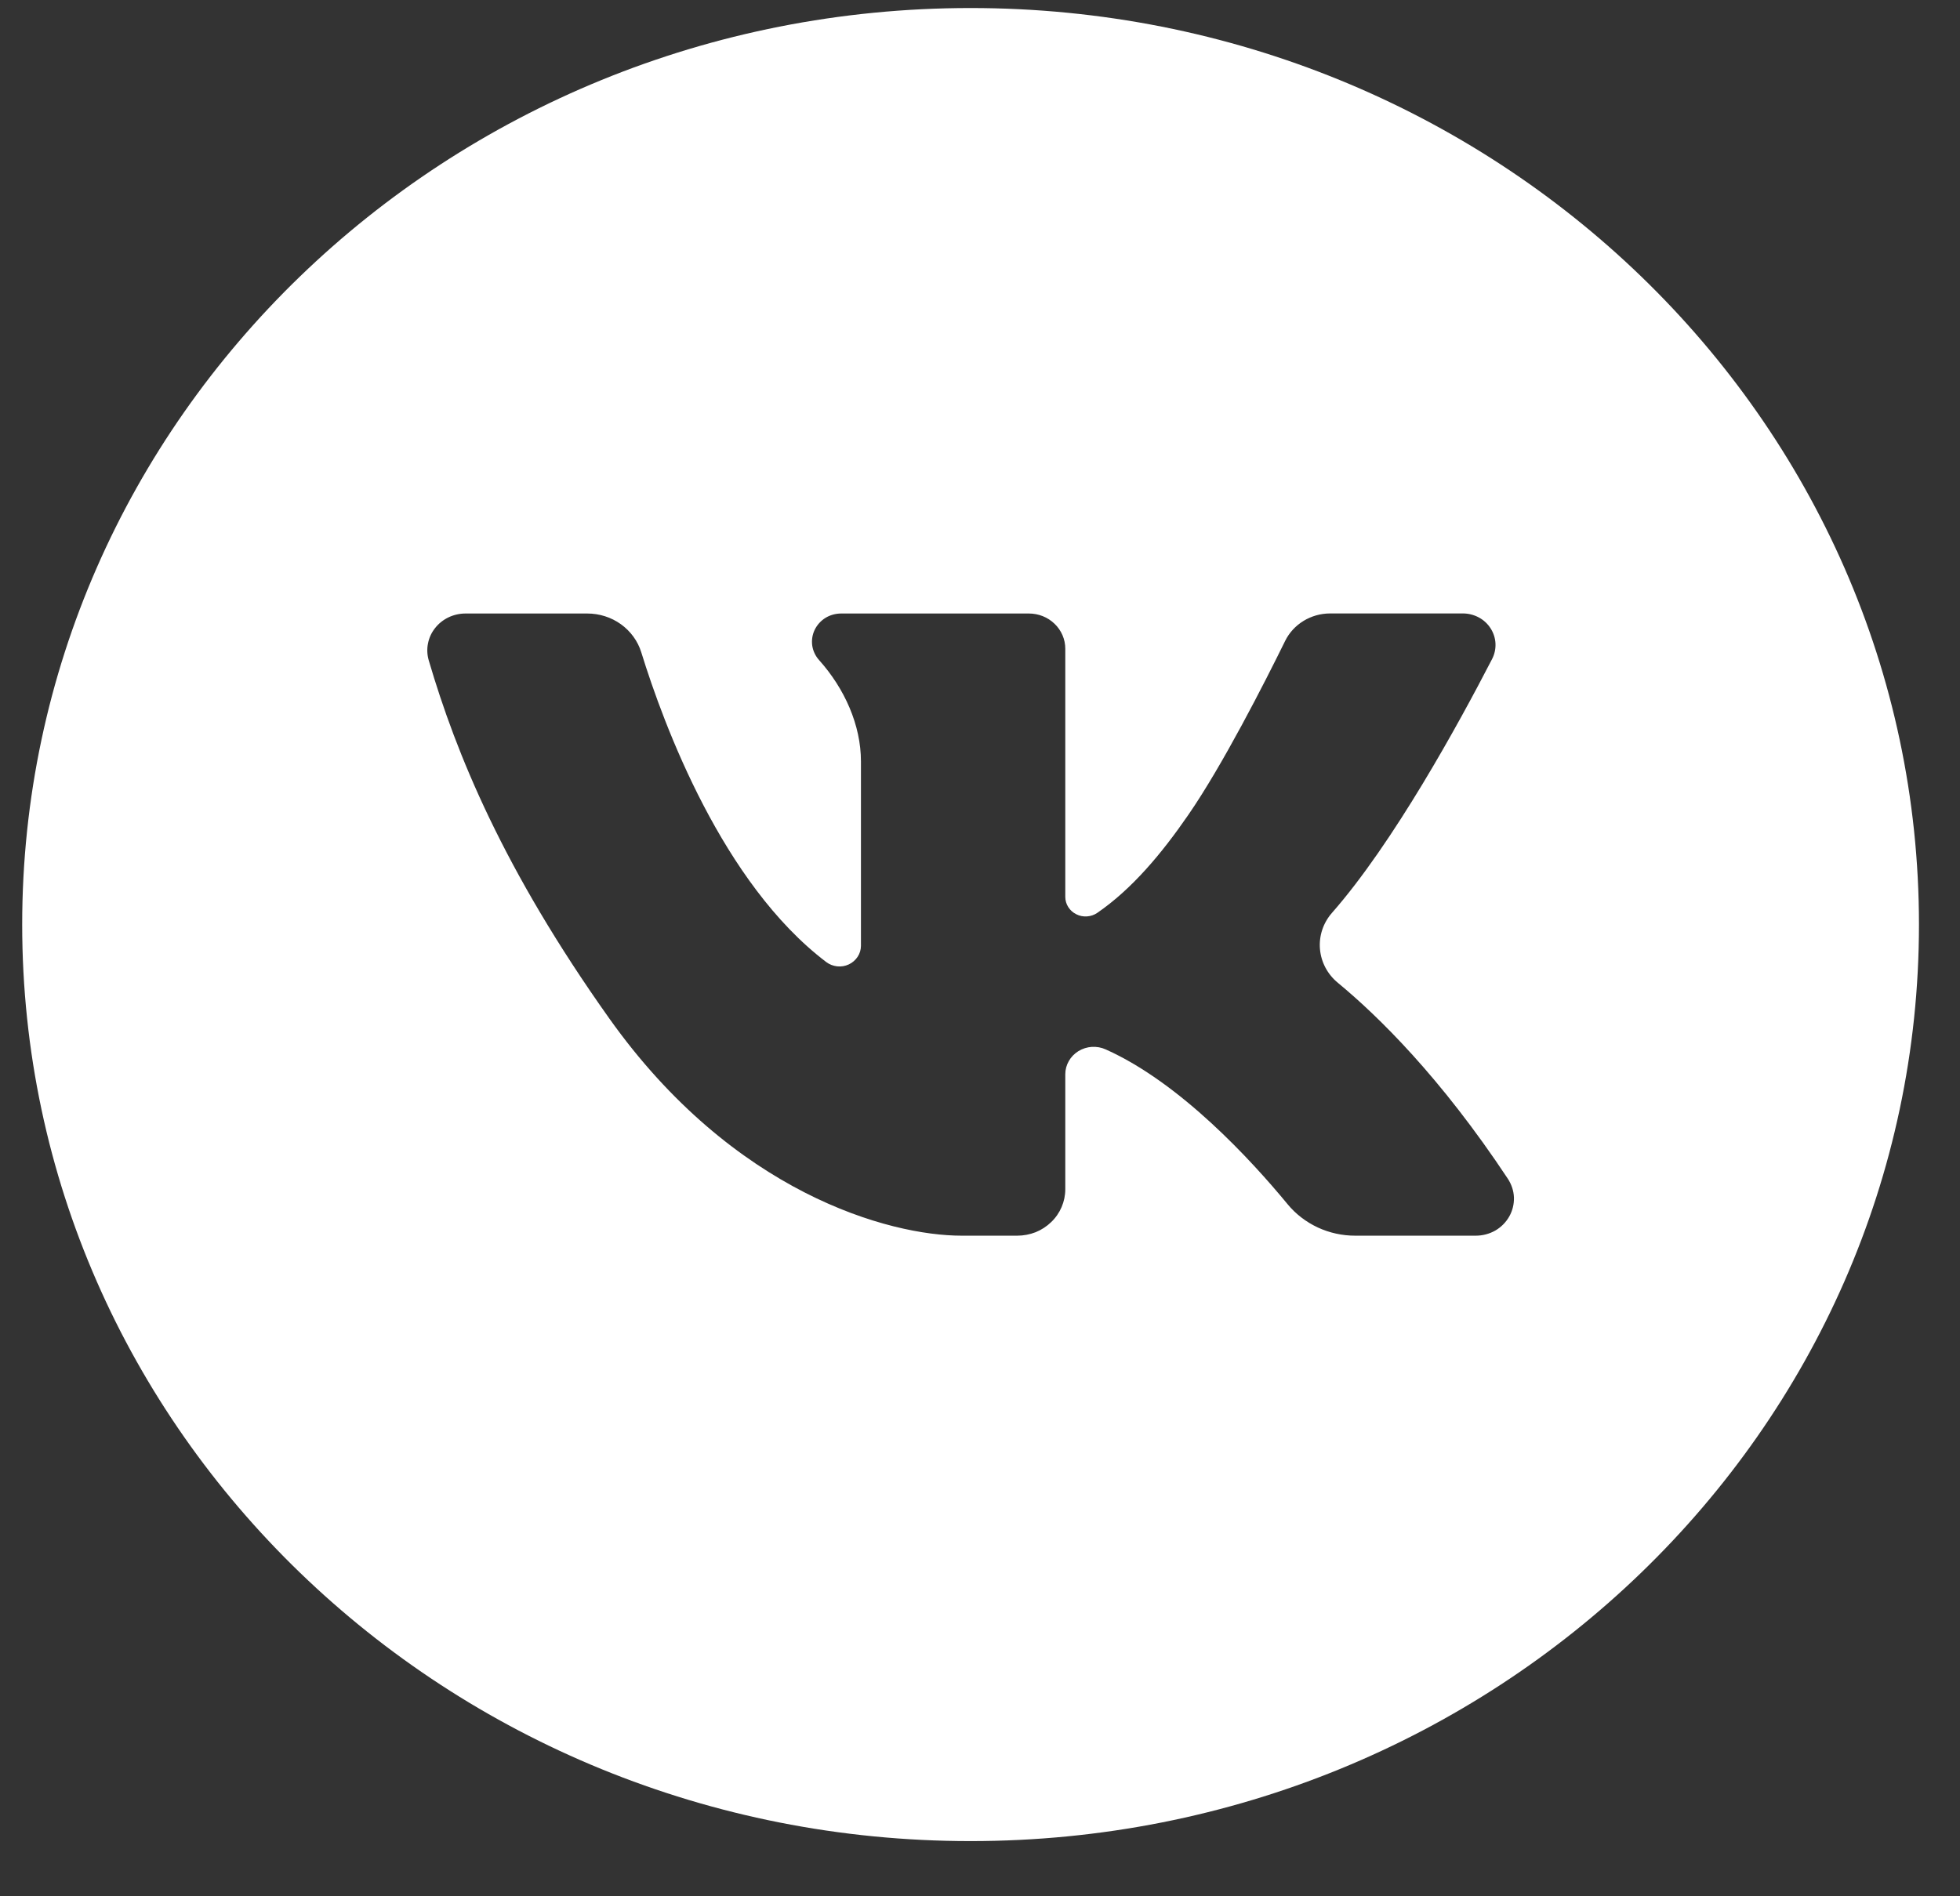 <svg width="31" height="30" viewBox="0 0 31 30" fill="none" xmlns="http://www.w3.org/2000/svg"><rect x="0" y="0" width="31" height="30" fill="#333333" stroke="none"/><path d="M15.351 0.127C7.067 0.127 0.351 6.619 0.351 14.627C0.351 22.636 7.067 29.127 15.351 29.127C23.636 29.127 30.351 22.636 30.351 14.627C30.351 6.619 23.636 0.127 15.351 0.127ZM23.341 19.549H21.438C21.232 19.55 21.028 19.505 20.842 19.419C20.657 19.332 20.493 19.207 20.365 19.051C19.794 18.358 18.669 17.13 17.488 16.602C17.42 16.571 17.345 16.558 17.269 16.562C17.194 16.567 17.121 16.59 17.057 16.629C16.994 16.668 16.941 16.722 16.905 16.786C16.868 16.85 16.849 16.922 16.849 16.995V18.814C16.849 18.911 16.829 19.007 16.791 19.096C16.753 19.185 16.697 19.266 16.626 19.334C16.556 19.402 16.472 19.457 16.38 19.494C16.287 19.53 16.189 19.549 16.089 19.549H15.209C14.064 19.549 11.599 18.876 9.635 16.11C7.962 13.754 7.216 11.928 6.781 10.447C6.756 10.361 6.751 10.269 6.769 10.181C6.786 10.092 6.824 10.009 6.881 9.937C6.937 9.865 7.01 9.807 7.093 9.767C7.177 9.727 7.269 9.706 7.362 9.706H9.288C9.48 9.706 9.667 9.765 9.821 9.876C9.975 9.987 10.088 10.143 10.143 10.321C10.501 11.479 11.429 13.976 13.068 15.22C13.118 15.258 13.178 15.281 13.241 15.288C13.305 15.295 13.368 15.284 13.426 15.257C13.483 15.23 13.531 15.188 13.565 15.136C13.599 15.084 13.617 15.024 13.617 14.963V12.047C13.617 11.471 13.359 10.895 12.956 10.444C12.898 10.38 12.86 10.3 12.847 10.216C12.835 10.131 12.847 10.045 12.884 9.967C12.921 9.889 12.98 9.823 13.054 9.776C13.129 9.73 13.216 9.706 13.304 9.706H16.273C16.426 9.706 16.572 9.764 16.68 9.869C16.788 9.973 16.849 10.115 16.849 10.263V14.189C16.849 14.246 16.865 14.302 16.896 14.35C16.927 14.399 16.97 14.438 17.023 14.464C17.075 14.491 17.134 14.502 17.192 14.498C17.251 14.494 17.307 14.475 17.355 14.442C17.9 14.067 18.367 13.513 18.796 12.89C19.336 12.107 19.996 10.812 20.326 10.14C20.39 10.01 20.491 9.9 20.617 9.823C20.743 9.746 20.889 9.705 21.038 9.705H23.138C23.226 9.705 23.312 9.727 23.389 9.768C23.466 9.809 23.53 9.869 23.576 9.941C23.622 10.013 23.649 10.095 23.653 10.18C23.657 10.264 23.639 10.349 23.6 10.425C23.07 11.452 22.038 13.337 21.066 14.443C20.927 14.602 20.859 14.808 20.877 15.015C20.895 15.223 20.997 15.415 21.162 15.55C21.795 16.073 22.783 17.039 23.849 18.649C23.907 18.738 23.941 18.84 23.945 18.944C23.948 19.049 23.923 19.153 23.871 19.245C23.819 19.337 23.743 19.414 23.65 19.468C23.556 19.521 23.45 19.549 23.341 19.549Z" fill="white"/></svg>